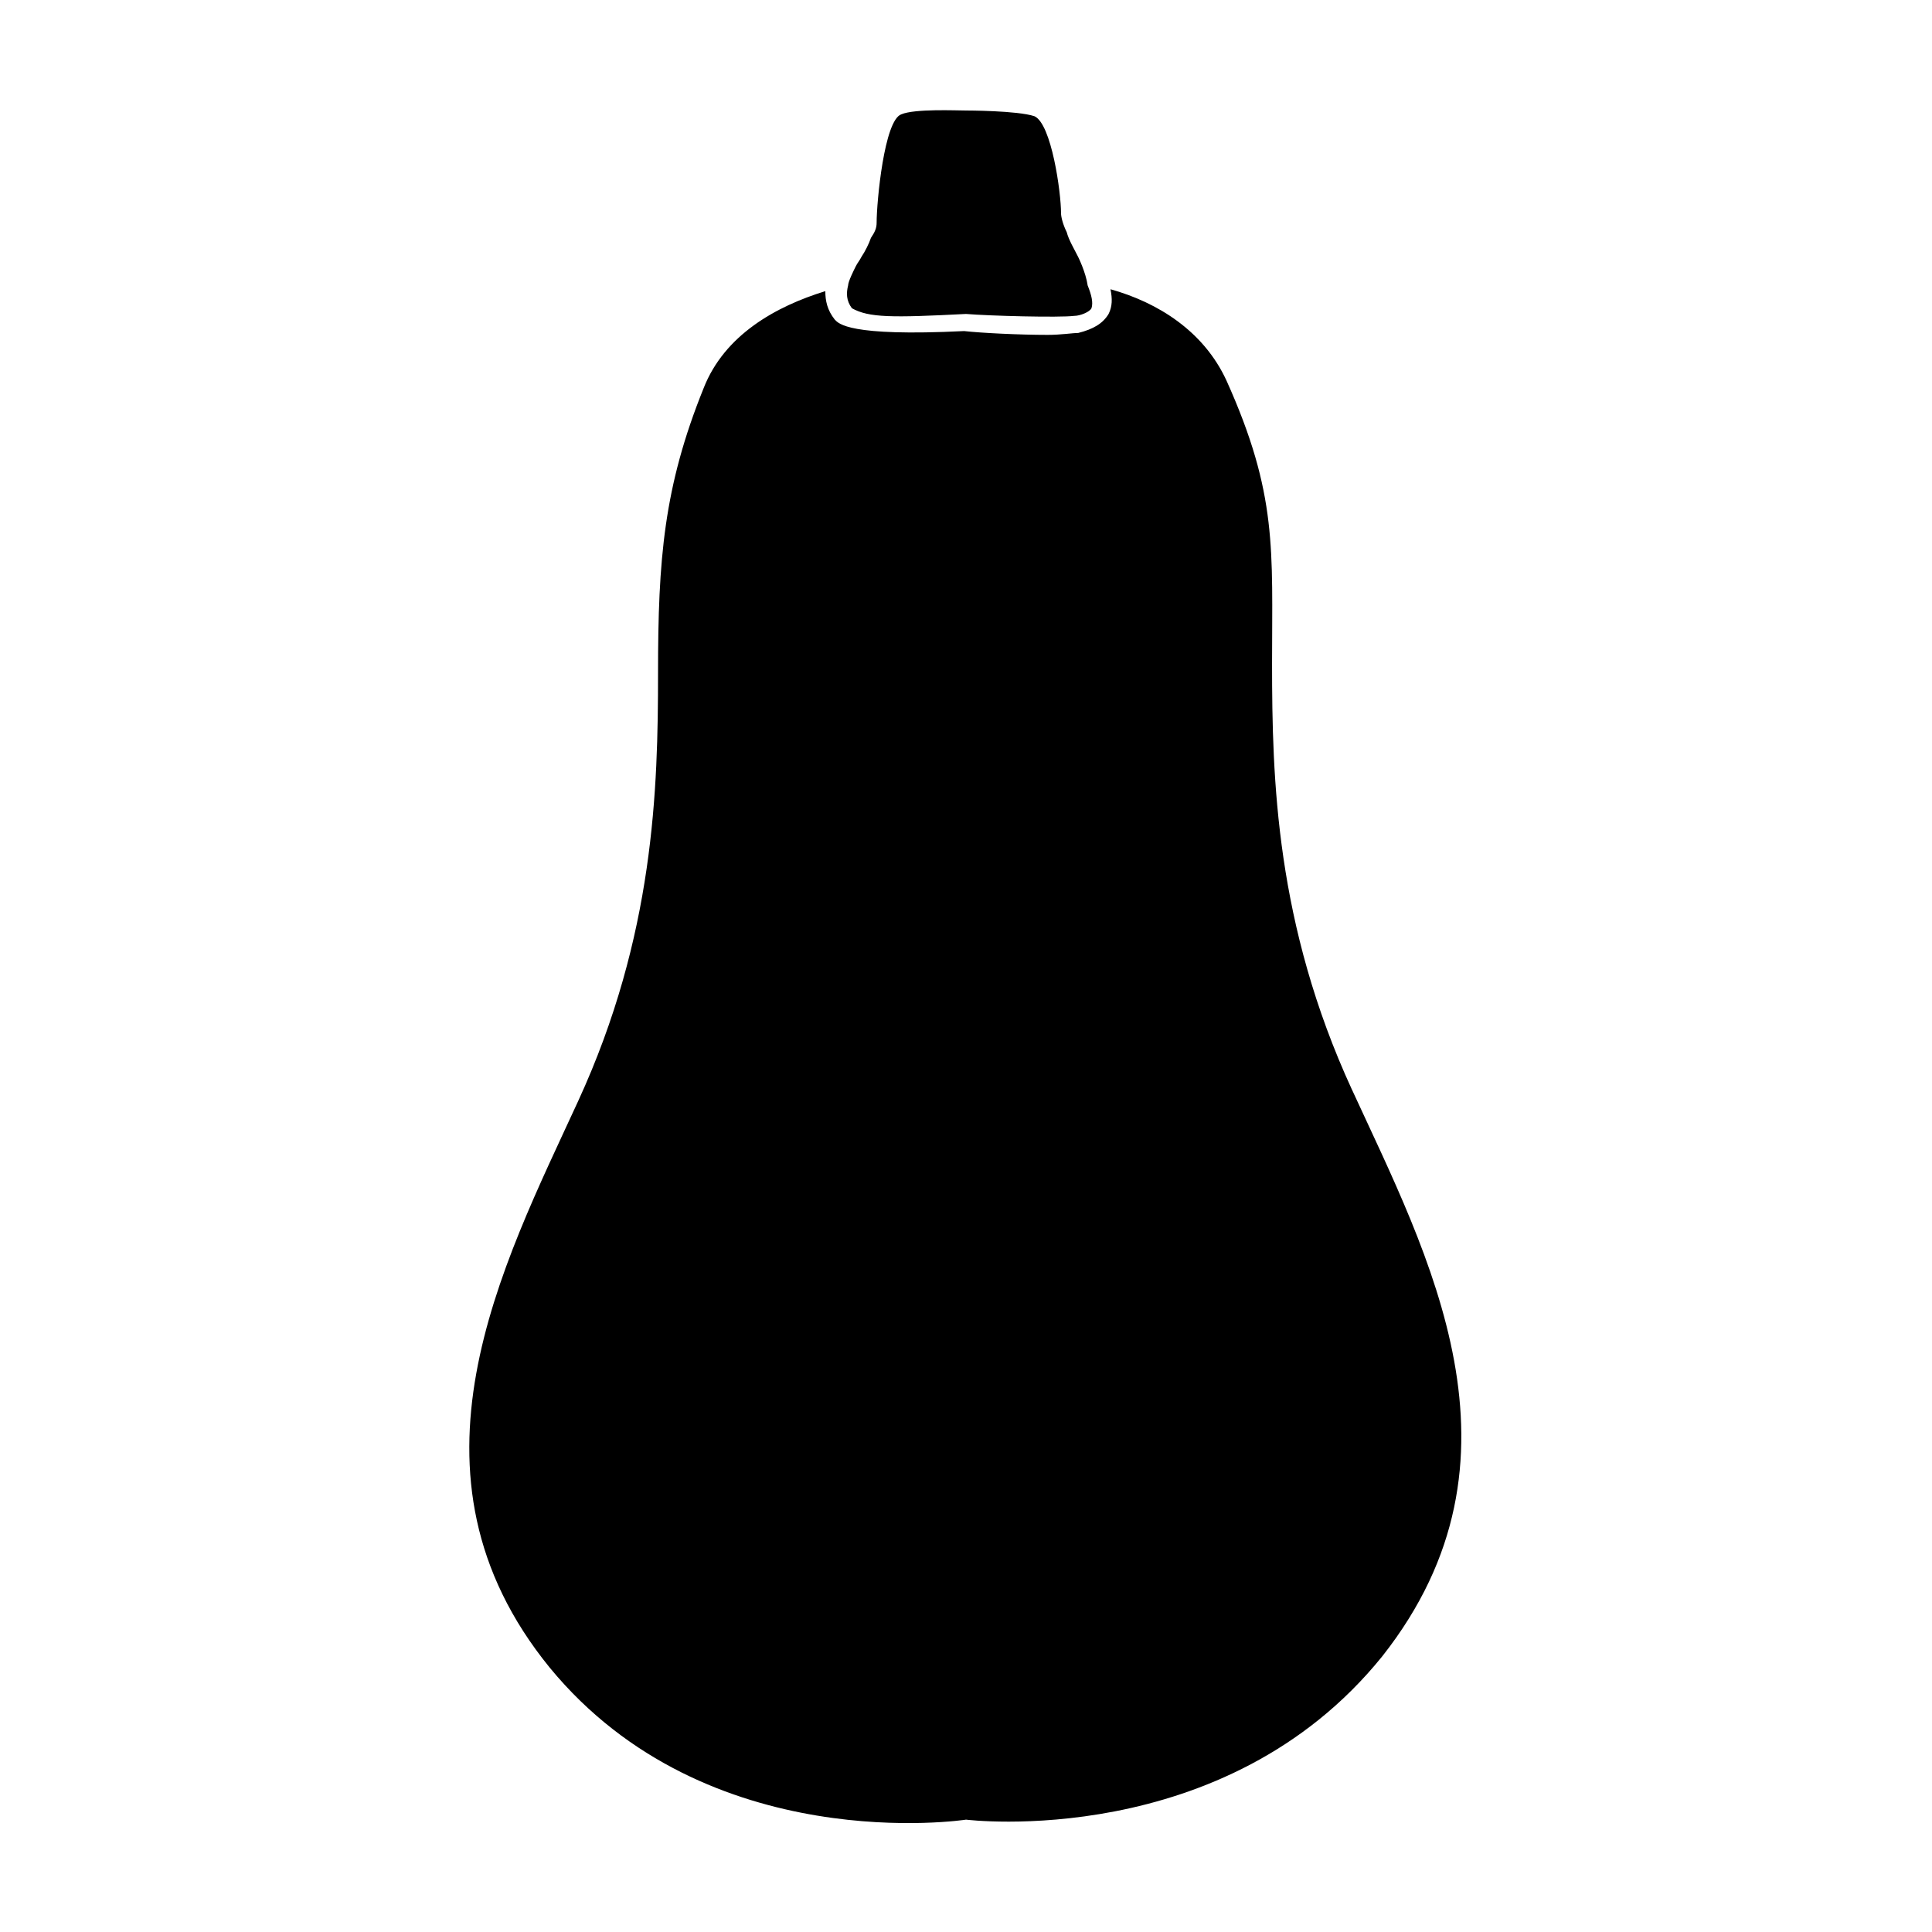 <?xml version="1.0" encoding="UTF-8"?>
<!-- Uploaded to: ICON Repo, www.iconrepo.com, Generator: ICON Repo Mixer Tools -->
<svg fill="#000000" width="800px" height="800px" version="1.1" viewBox="144 144 512 512" xmlns="http://www.w3.org/2000/svg">
 <g>
  <path d="m429.72 212.08c-1.008-2.016-2.519-4.535-3.023-6.551-1.008-2.016-1.512-4.031-1.512-5.039 0-5.543-2.519-23.68-7.055-25.695-4.531-1.508-18.133-1.508-18.133-1.508-2.519 0-13.602-0.504-17.129 1.008-4.535 1.512-6.551 23.176-6.551 28.719 0 1.512-0.504 2.519-1.512 4.031-0.504 1.512-1.512 3.527-2.519 5.039-0.504 1.008-1.008 1.512-1.512 2.519-0.504 1.008-2.016 4.031-2.016 5.039-0.504 2.016-0.504 4.031 1.008 6.047 4.535 2.519 10.578 2.519 30.23 1.512 6.047 0.504 24.688 1.008 28.719 0.504 1.512 0 4.031-1.008 4.535-2.016 0.504-1.512 0-3.527-1.008-6.047-0.508-3.531-2.523-7.562-2.523-7.562z"/>
  <path d="m502.27 432.75c-20.152-43.832-21.16-82.121-21.16-112.85 0-30.23 1.512-44.84-12.09-75.066-6.047-13.098-18.137-20.656-30.73-24.184 0.504 2.519 0.504 4.535-0.504 6.551-1.512 2.519-4.031 4.031-8.062 5.039-1.512 0-4.535 0.504-8.062 0.504-7.559 0-17.633-0.504-22.168-1.008-30.73 1.512-33.25-2.016-34.258-3.023-2.016-2.519-2.519-5.039-2.519-7.559-13.098 4.031-26.703 11.586-32.242 25.695-10.578 26.199-12.09 45.344-12.09 75.57 0 30.73-1.008 69.527-21.16 113.36-20.152 43.832-49.375 98.746-7.559 150.14 41.816 50.883 110.34 40.305 110.34 40.305s68.52 8.566 110.34-43.328c41.305-52.398 12.086-106.3-8.066-150.14z"/>
 </g>
</svg>